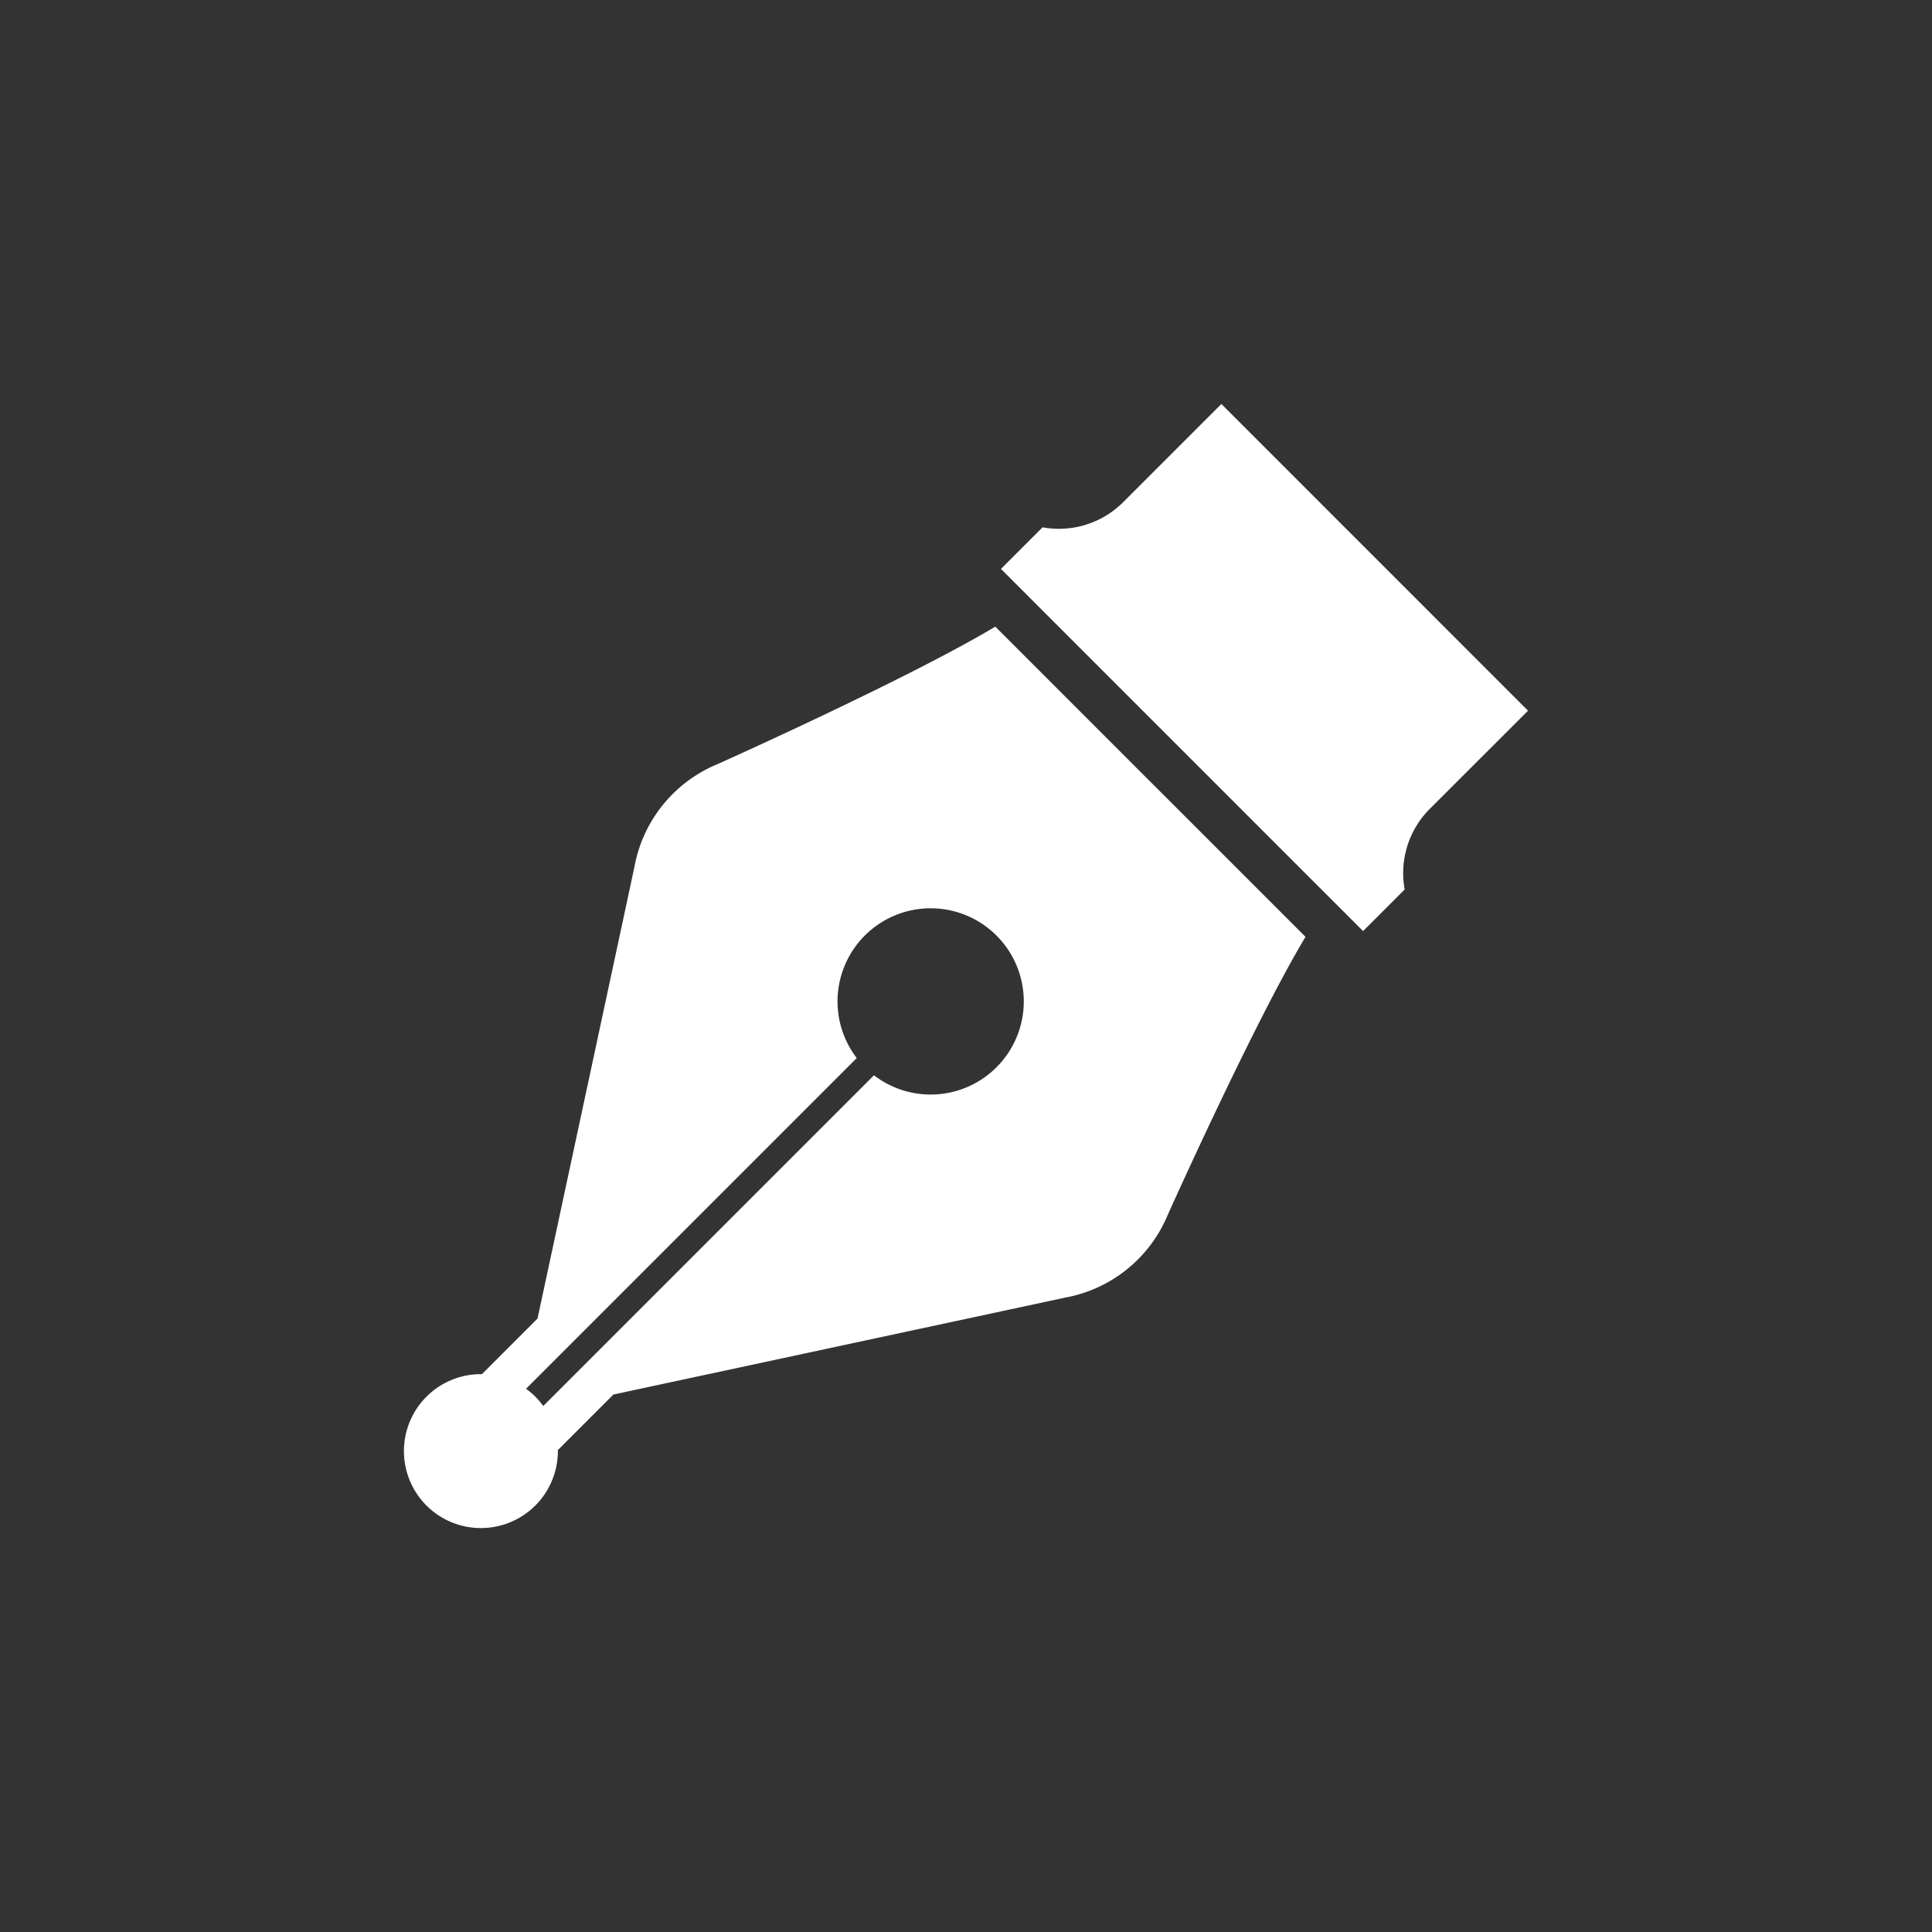 <svg xmlns="http://www.w3.org/2000/svg" viewBox="0 0 55 55"><rect x="0" y="0" width="55" height="55" fill="#333333" stroke="none"/><defs><style>.cls-1{fill:#fff;}</style></defs><g id="design"><path class="cls-1" d="M32.429,21.935l-4.095-4.096c-2.467,1.48-7.916,3.918-7.916,3.918a3.923,3.923,0,0,0-2.358,2.926L15.302,37.537l-1.582,1.582a2.191,2.191,0,1,0,2.161,2.162l1.582-1.582,12.856-2.758a3.926,3.926,0,0,0,2.925-2.358s2.441-5.447,3.921-7.913l-4.096-4.096Zm-4.061,8.448a2.65,2.65,0,0,1-3.488.228l-9.415,9.415a2.311,2.311,0,0,0-.224-.266,2.191,2.191,0,0,0-.266-.224l9.415-9.415a2.651,2.651,0,1,1,3.978.262Z"/><path class="cls-1" d="M43.5,20.232,34.77,11.5l-2.822,2.822a2.587,2.587,0,0,1-2.268.69l-1.185,1.184L32.638,20.34l.986.986,5.18,5.18,1.184-1.184a2.59,2.59,0,0,1,.69-2.27C41.665,22.066,43.5,20.232,43.5,20.232Z"/></g></svg>